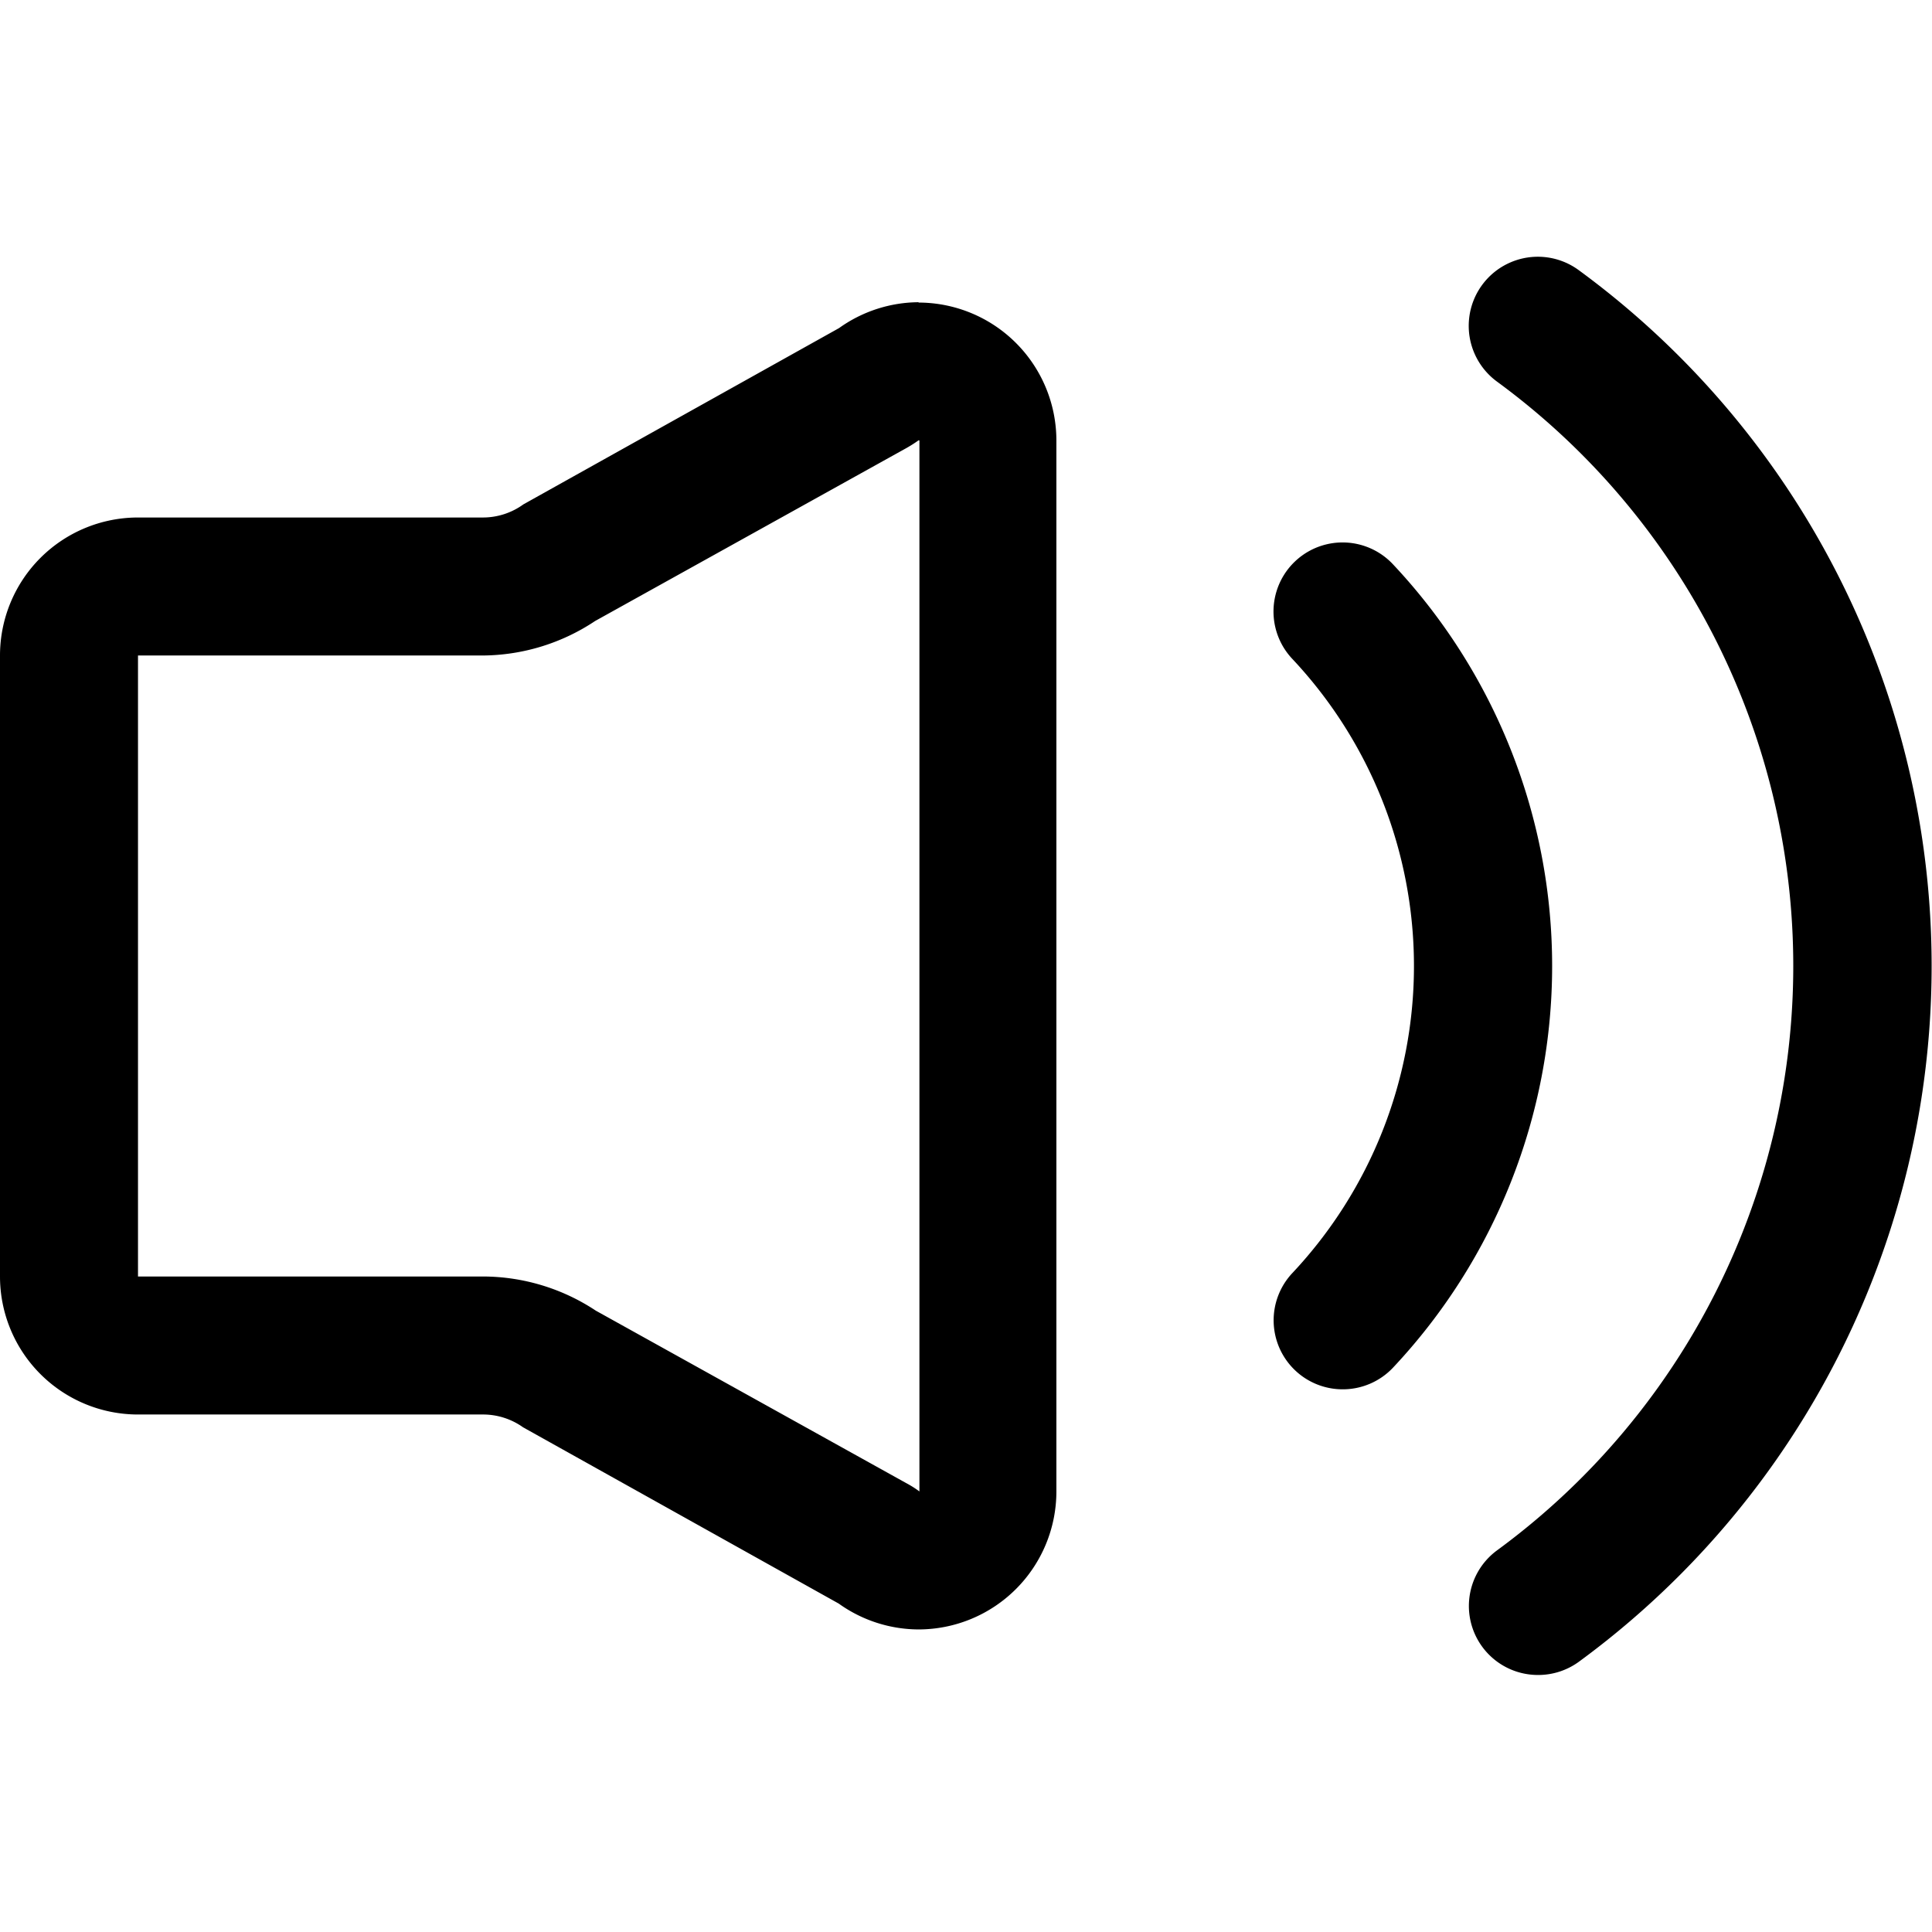 <?xml version="1.0" standalone="no"?><!DOCTYPE svg PUBLIC "-//W3C//DTD SVG 1.1//EN" "http://www.w3.org/Graphics/SVG/1.1/DTD/svg11.dtd"><svg t="1655962478916" class="icon" viewBox="0 0 1024 1024" version="1.1" xmlns="http://www.w3.org/2000/svg" p-id="15027" xmlns:xlink="http://www.w3.org/1999/xlink" width="200" height="200"><defs><style type="text/css">@font-face { font-family: feedback-iconfont; src: url("//at.alicdn.com/t/font_1031158_u69w8yhxdu.woff2?t=1630033759944") format("woff2"), url("//at.alicdn.com/t/font_1031158_u69w8yhxdu.woff?t=1630033759944") format("woff"), url("//at.alicdn.com/t/font_1031158_u69w8yhxdu.ttf?t=1630033759944") format("truetype"); }
</style></defs><path d="M487.314 233.509v556.983a54.857 54.857 0 0 0-6.949-4.389l-164.571-91.429A108.617 108.617 0 0 0 256 676.571H73.143V347.429h182.857a108.617 108.617 0 0 0 59.429-18.286l164.571-91.429a73.143 73.143 0 0 0 6.949-4.389m0-73.143a73.143 73.143 0 0 0-42.24 13.714l-167.314 93.44A36.571 36.571 0 0 1 256 274.286H73.143a73.143 73.143 0 0 0-73.143 73.143v329.143a73.143 73.143 0 0 0 73.143 73.143h182.857a36.571 36.571 0 0 1 21.211 6.766l167.314 93.44a73.143 73.143 0 0 0 42.24 13.714 73.143 73.143 0 0 0 73.143-73.143V233.509a73.143 73.143 0 0 0-73.143-73.143zM815.177 887.771a36.571 36.571 0 0 1-21.76-66.011 384 384 0 0 0 0-619.52 36.571 36.571 0 0 1 43.337-59.063 457.143 457.143 0 0 1 0 737.646 36.571 36.571 0 0 1-21.577 6.949z" p-id="15028"></path><path d="M711.497 736.366a36.571 36.571 0 0 1-26.514-61.623 237.714 237.714 0 0 0 0-325.486 36.571 36.571 0 0 1 53.211-50.286 310.857 310.857 0 0 1 0 426.057 36.571 36.571 0 0 1-26.697 11.337z" p-id="15029"></path></svg>